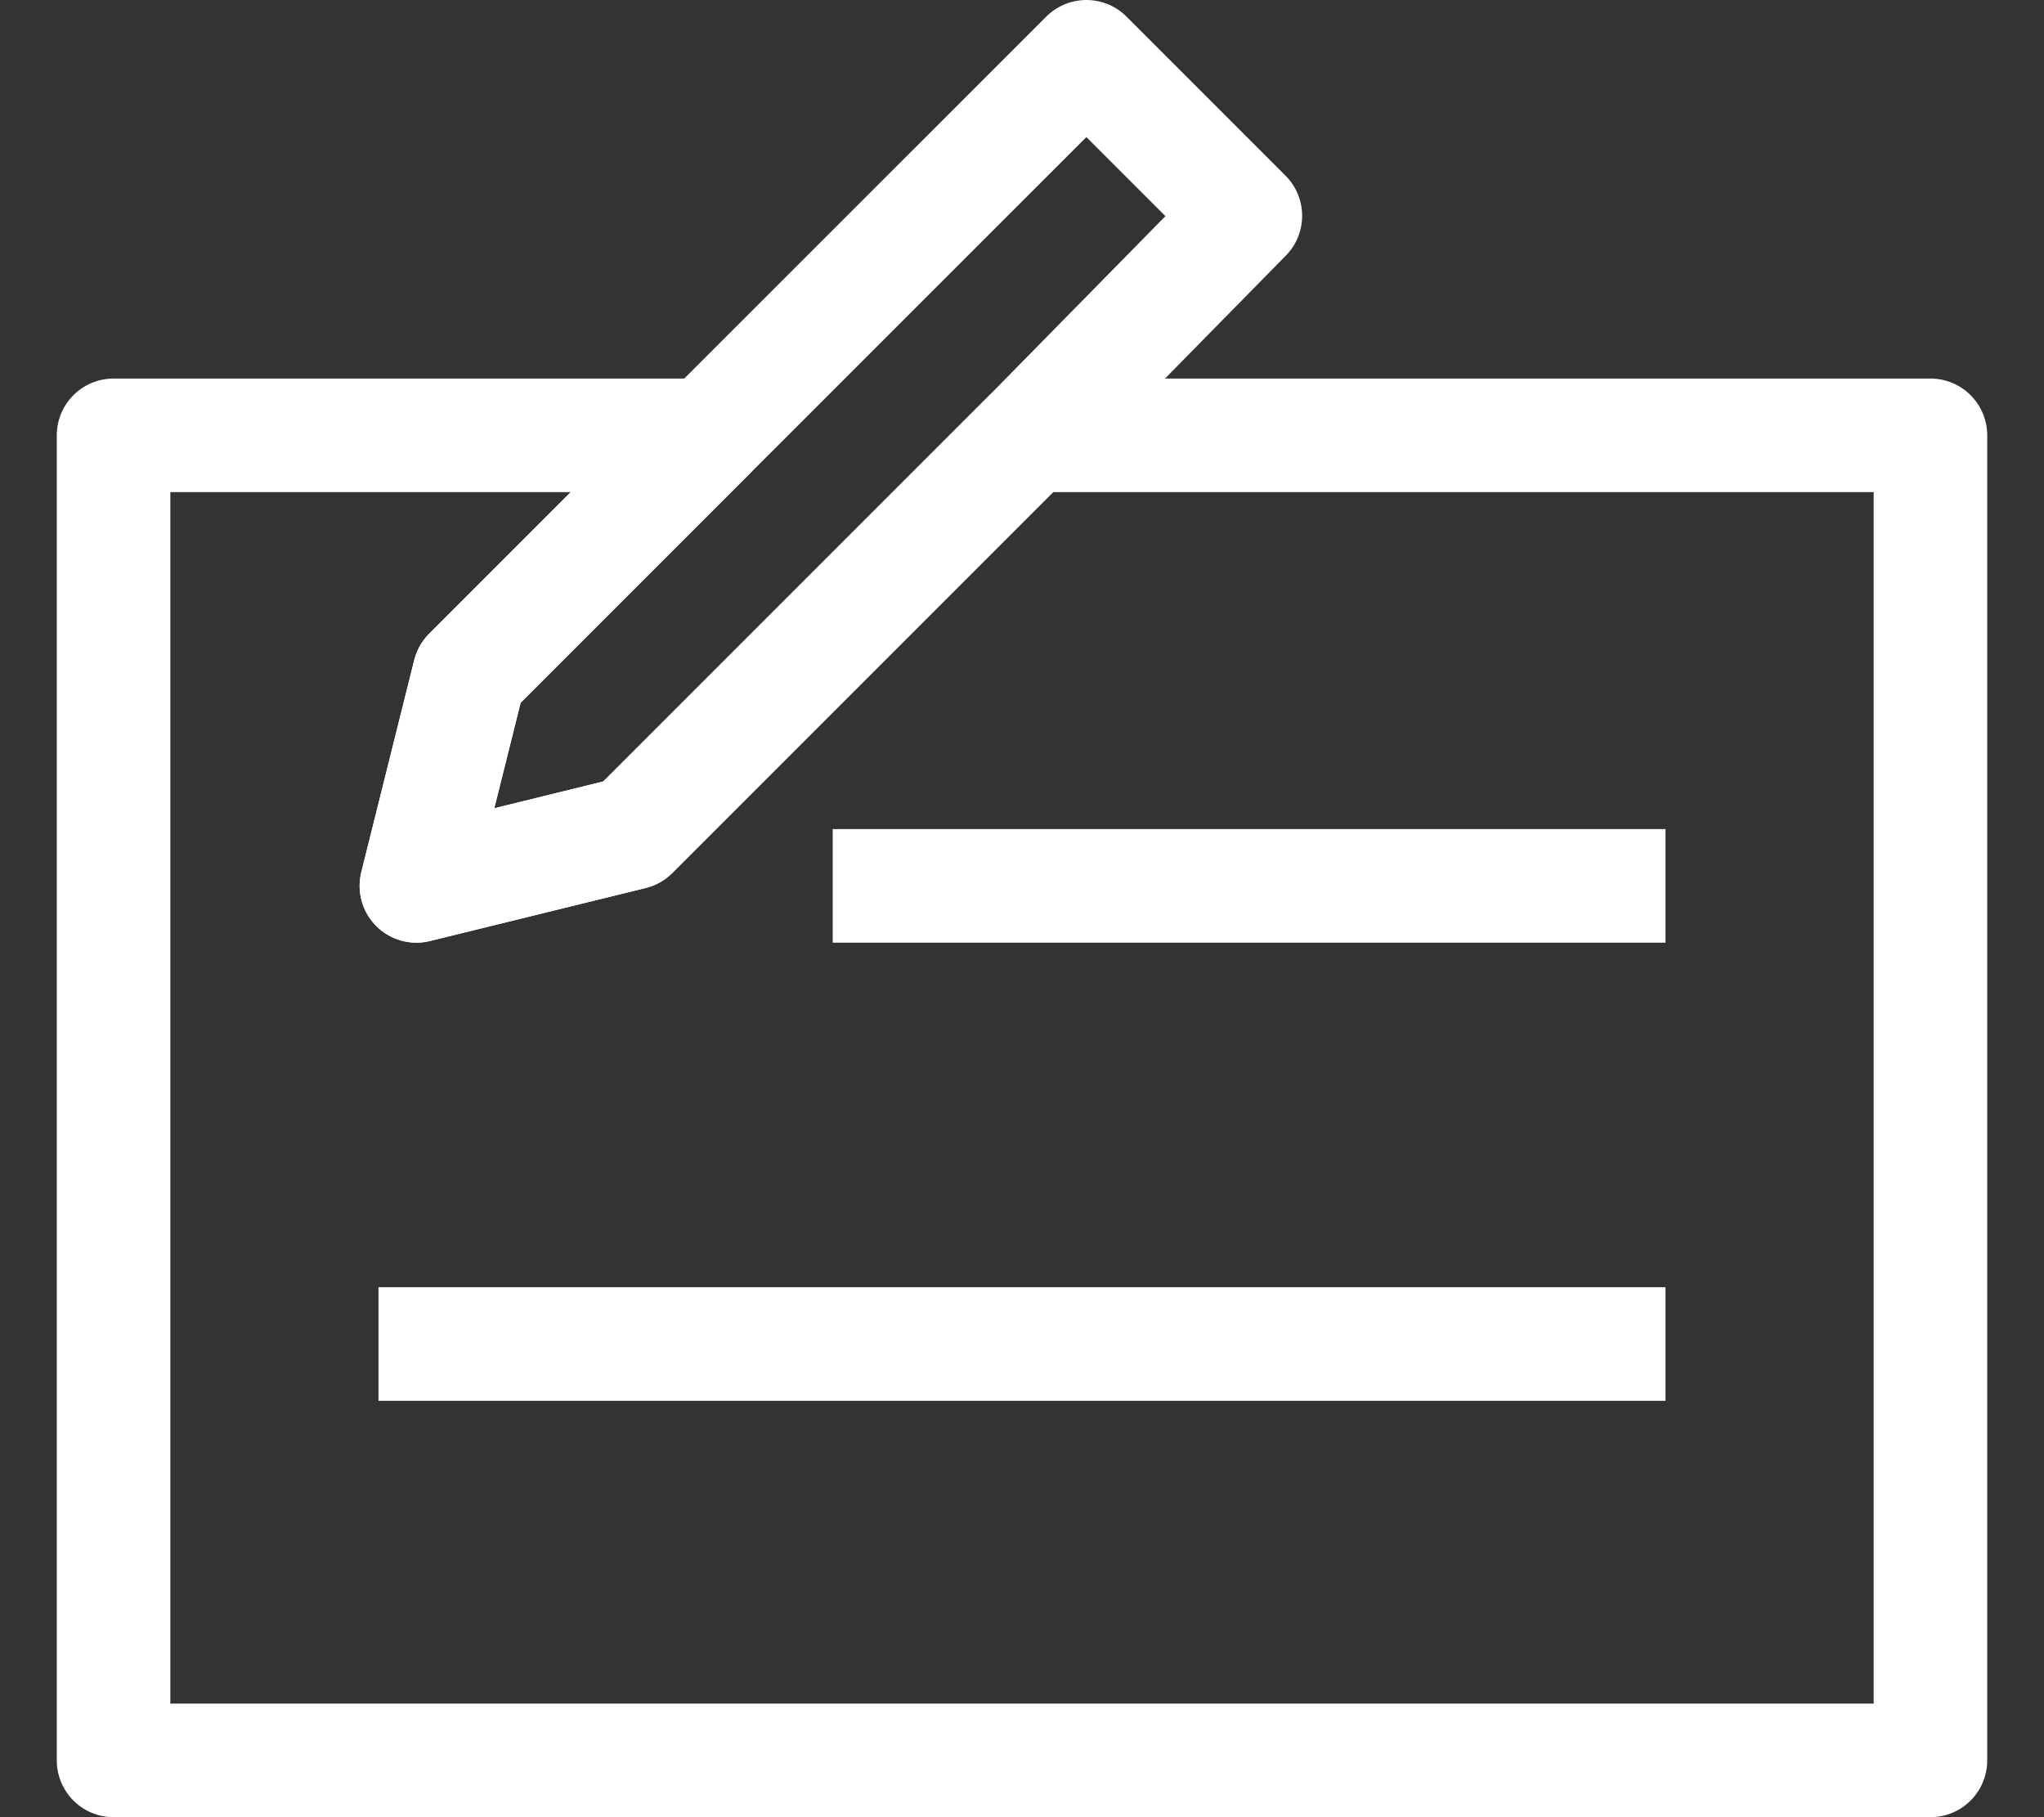 <svg width="18" height="16" viewBox="0 0 18 16" fill="none" xmlns="http://www.w3.org/2000/svg">
<rect x="0" y="0" width="18" height="16" fill="#333333" stroke="none"/>
<g id="Group">
<path id="Vector" d="M14.667 11.834H3.333" stroke="white" stroke-miterlimit="10" stroke-linejoin="round"/>
<path id="Vector_2" d="M14.667 7.8H7.333" stroke="white" stroke-miterlimit="10" stroke-linejoin="round"/>
<g id="Group_2">
<path id="Vector_3" d="M9.067 3.833L5.567 7.333L3.667 7.8L4.133 5.933L6.233 3.833H1V15.5H17V3.833H9.067Z" stroke="white" stroke-miterlimit="10" stroke-linejoin="round"/>
<path id="Vector_4" d="M9.567 0.5L6.233 3.833L4.133 5.933L3.667 7.8L5.567 7.333L9.067 3.833L10.967 1.9L9.567 0.5Z" stroke="white" stroke-miterlimit="10" stroke-linejoin="round"/>
</g>
</g>
</svg>
